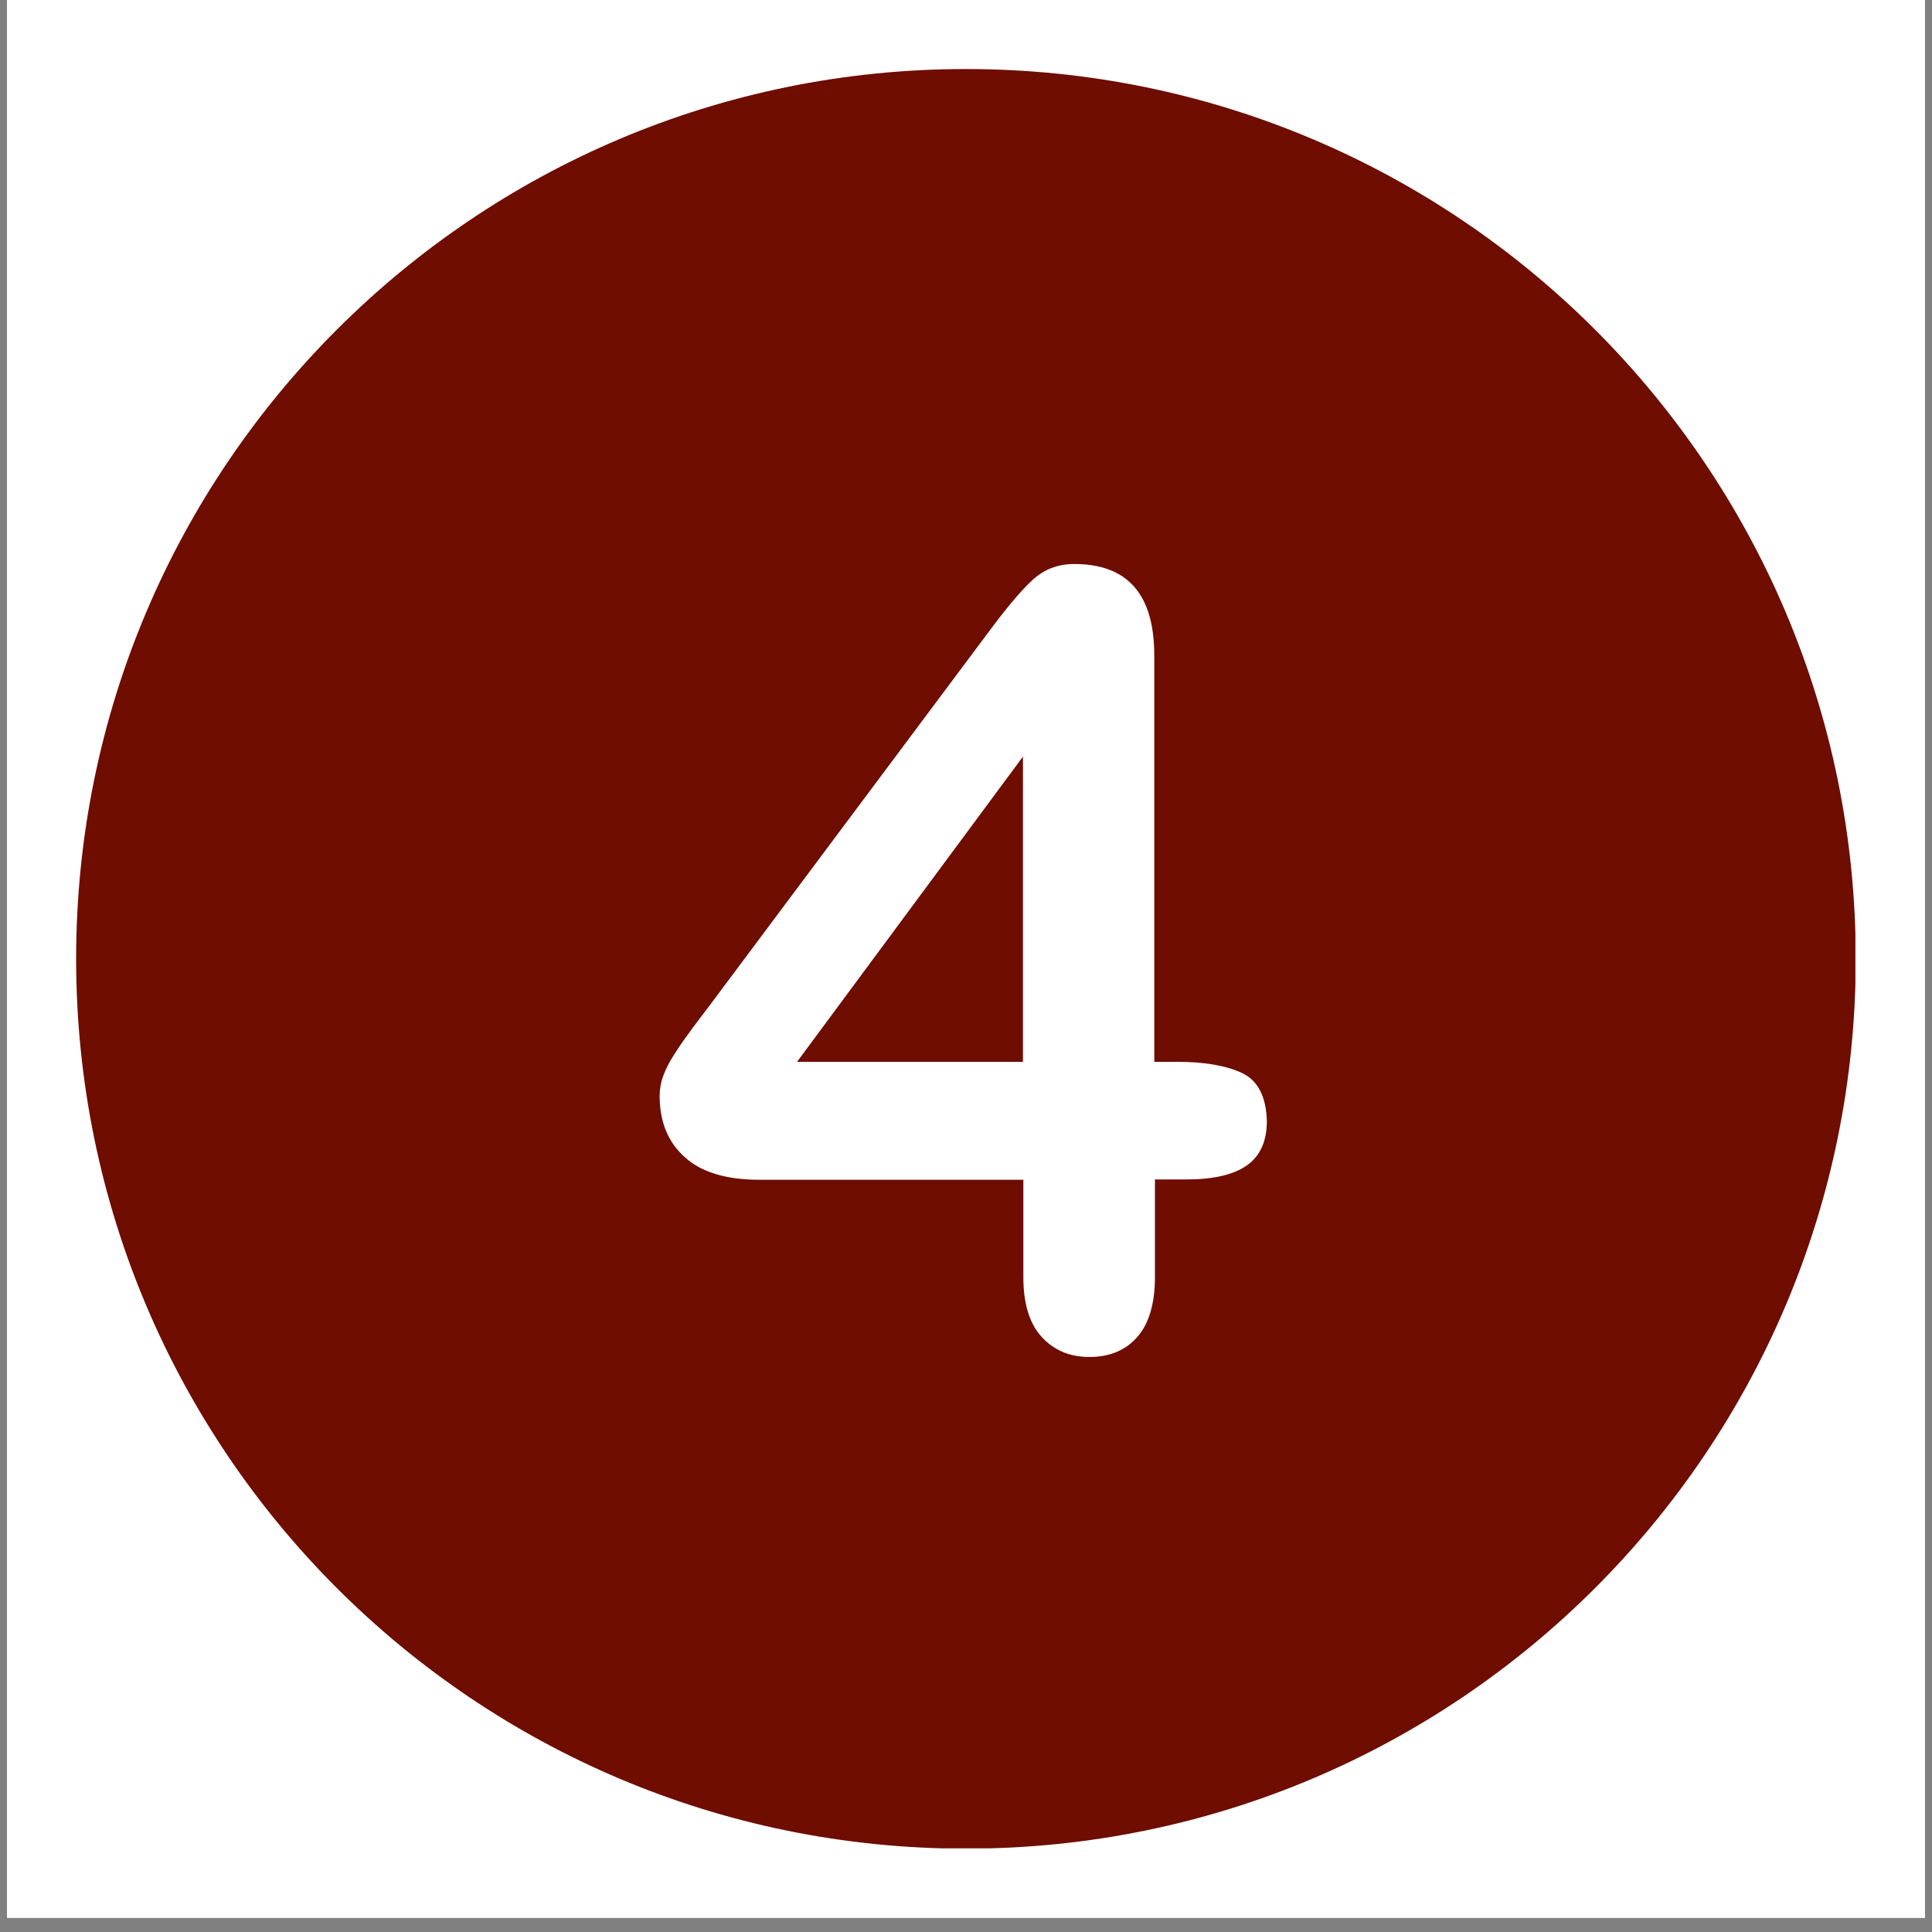 <svg xmlns="http://www.w3.org/2000/svg" xmlns:xlink="http://www.w3.org/1999/xlink" width="180" zoomAndPan="magnify" viewBox="0 0 135 135" height="180" preserveAspectRatio="xMidYMid meet" version="1.0"><rect x="0" y="0" width="135" height="135" fill="#808080" stroke="none"/><defs><clipPath id="df172b5b67"><path d="M 0.496 0 L 134.504 0 L 134.504 134.008 L 0.496 134.008 Z M 0.496 0 " clip-rule="nonzero"/></clipPath><clipPath id="acc63b0795"><path d="M 5.32 4.824 L 129.648 4.824 L 129.648 129.152 L 5.32 129.152 Z M 5.32 4.824 " clip-rule="nonzero"/></clipPath></defs><g clip-path="url(#df172b5b67)"><path fill="#ffffff" d="M 0.496 0 L 134.504 0 L 134.504 134.008 L 0.496 134.008 Z M 0.496 0 " fill-opacity="1" fill-rule="nonzero"/><path fill="#ffffff" d="M 0.496 0 L 134.504 0 L 134.504 134.008 L 0.496 134.008 Z M 0.496 0 " fill-opacity="1" fill-rule="nonzero"/></g><g clip-path="url(#acc63b0795)"><path fill="#6e0d00" d="M 67.496 4.824 C 33.164 4.824 5.32 32.668 5.32 67 C 5.32 101.336 33.164 129.176 67.496 129.176 C 101.832 129.176 129.672 101.336 129.672 67 C 129.672 32.668 101.832 4.824 67.496 4.824 Z M 67.496 4.824 " fill-opacity="1" fill-rule="nonzero"/></g><path fill="#ffffff" d="M 86.77 74.969 C 85.641 74.445 84.113 74.195 82.234 74.195 L 80.656 74.195 L 80.656 45.801 C 80.656 41.539 78.801 39.41 75.066 39.41 C 73.914 39.41 72.938 39.785 72.109 40.562 C 71.281 41.34 70.254 42.566 68.977 44.297 L 49.527 70.336 C 49.004 71.035 48.527 71.637 48.176 72.137 C 47.801 72.641 47.449 73.141 47.121 73.668 C 46.773 74.195 46.52 74.695 46.348 75.172 C 46.172 75.648 46.094 76.125 46.094 76.574 C 46.094 78.379 46.672 79.809 47.852 80.859 C 49.004 81.914 50.758 82.438 53.086 82.438 L 71.508 82.438 L 71.508 89.254 C 71.508 91.086 71.934 92.488 72.785 93.414 C 73.637 94.344 74.738 94.82 76.117 94.82 C 77.523 94.82 78.625 94.367 79.453 93.441 C 80.277 92.512 80.703 91.109 80.703 89.23 L 80.703 82.414 L 82.934 82.414 C 84.789 82.414 86.191 82.086 87.121 81.438 C 88.047 80.785 88.523 79.758 88.523 78.328 C 88.473 76.625 87.898 75.496 86.77 74.969 M 71.48 74.195 L 55.695 74.195 L 71.48 52.867 Z M 71.48 74.195 " fill-opacity="1" fill-rule="nonzero"/></svg>